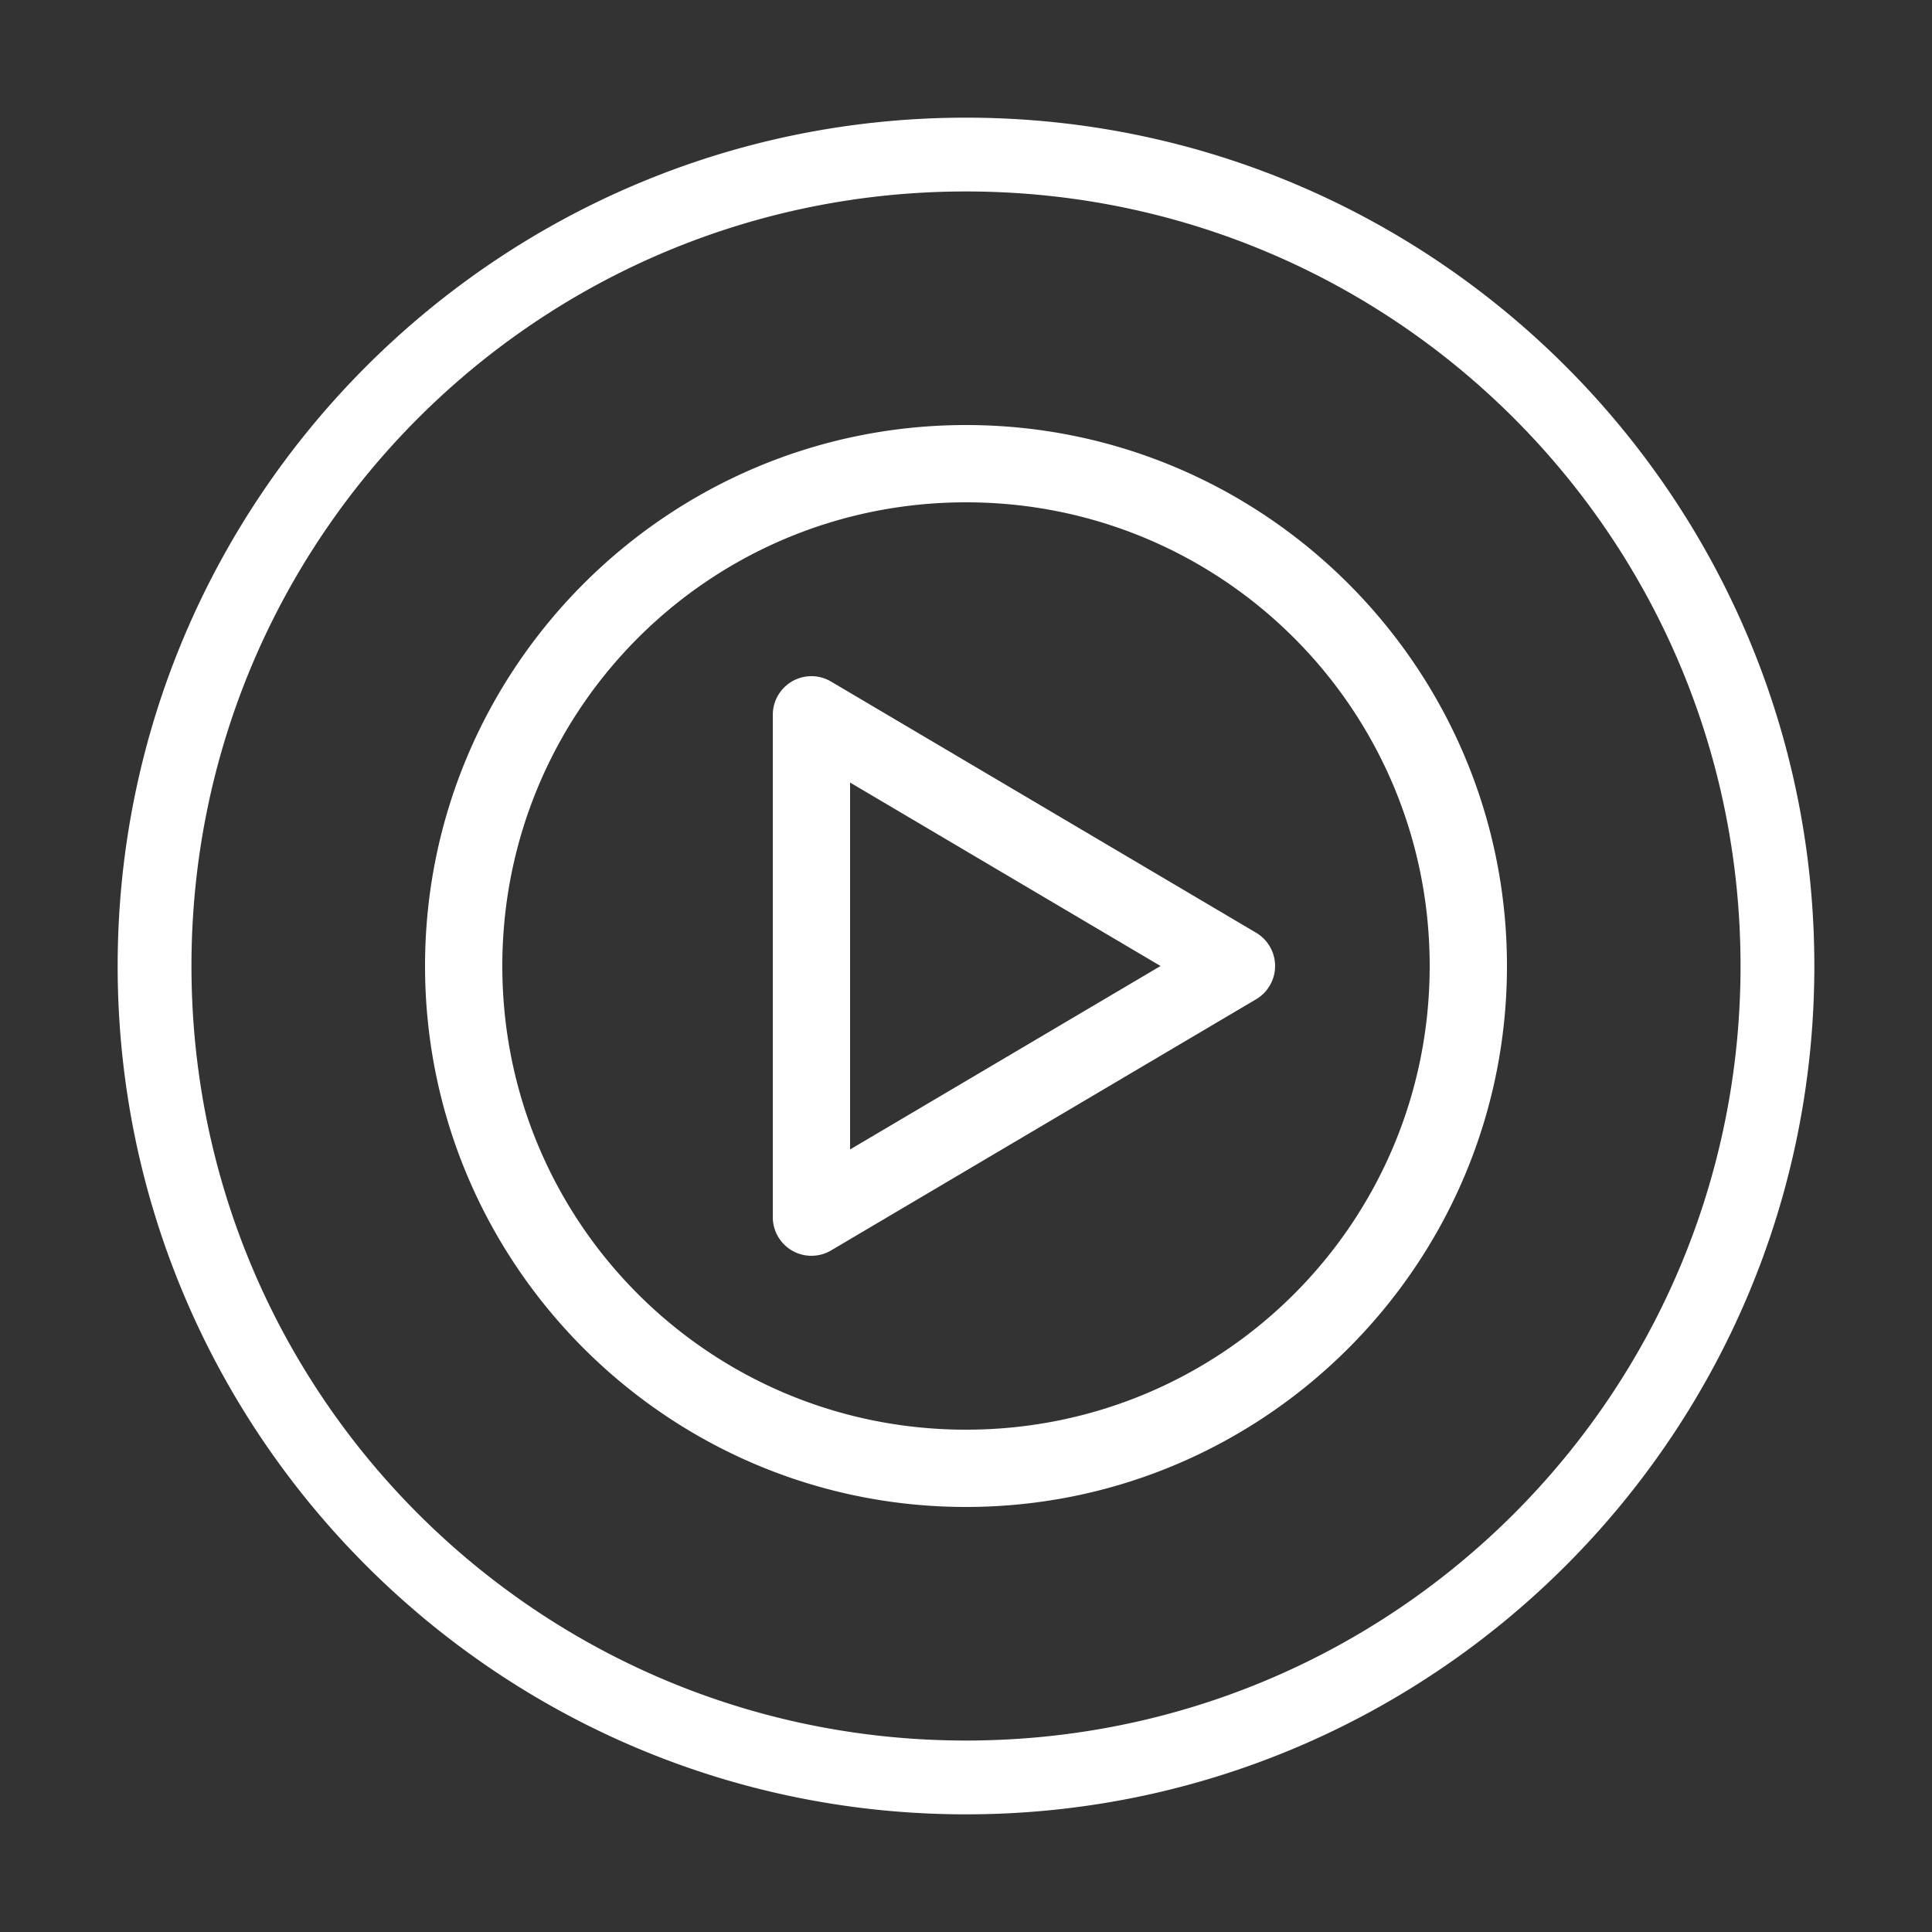 <svg fill="#fff" xmlns="http://www.w3.org/2000/svg"  viewBox="0 0 50 50" width="26px" height="26px"><rect x="0" y="0" width="50" height="50" fill="#333333" stroke="none"/><path d="M 25 3.045 C 12.886 3.045 3.045 12.886 3.045 25 C 3.045 37.114 12.886 46.955 25 46.955 C 37.114 46.955 46.955 37.114 46.955 25 C 46.955 12.886 37.114 3.045 25 3.045 z M 25 4.955 C 36.082 4.955 45.045 13.918 45.045 25 C 45.045 36.082 36.082 45.045 25 45.045 C 13.918 45.045 4.955 36.082 4.955 25 C 4.955 13.918 13.918 4.955 25 4.955 z M 25 11 C 17.28 11 11 17.28 11 25 C 11 32.72 17.28 39 25 39 C 32.72 39 39 32.72 39 25 C 39 17.28 32.72 11 25 11 z M 25 13 C 31.64 13 37 18.36 37 25 C 37 31.64 31.64 37 25 37 C 18.36 37 13 31.64 13 25 C 13 18.36 18.36 13 25 13 z M 21.033 17.5 A 1 1 0 0 0 20 18.5 L 20 31.5 A 1 1 0 0 0 21.508 32.361 L 32.508 25.861 A 1 1 0 0 0 32.508 24.139 L 21.508 17.639 A 1 1 0 0 0 21.033 17.5 z M 22 20.252 L 30.035 25 L 22 29.748 L 22 20.252 z"/></svg>
